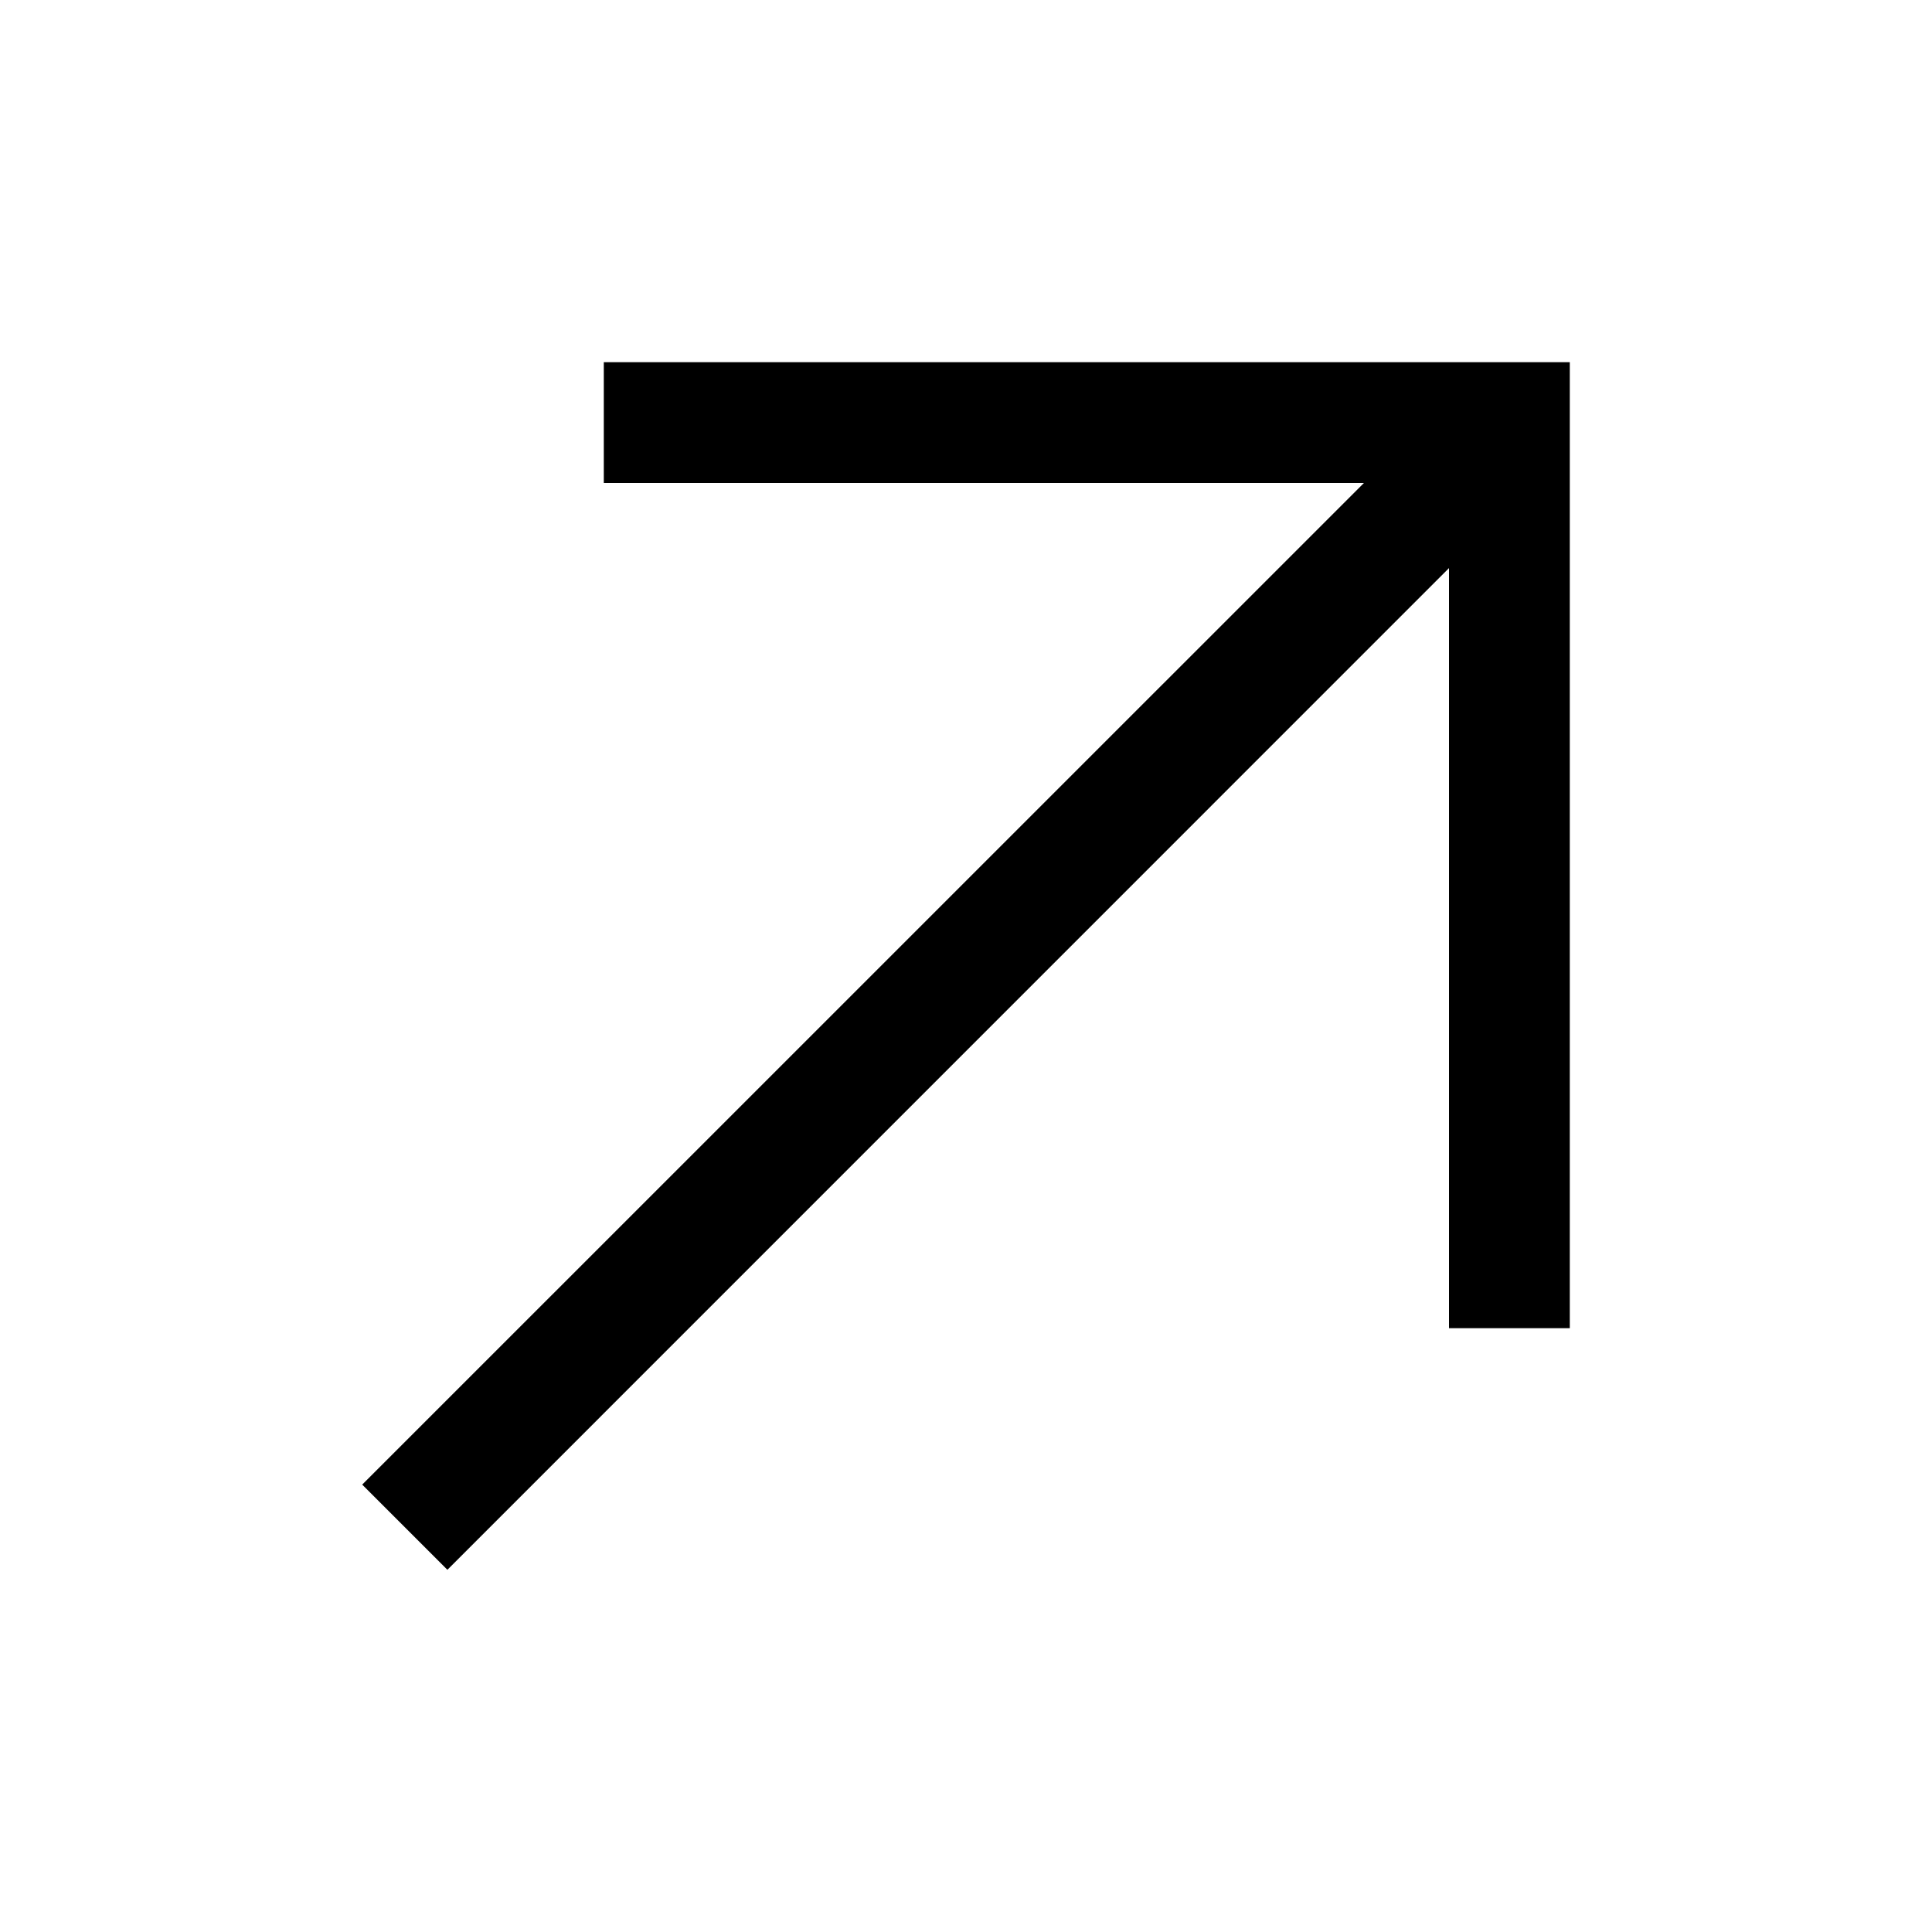 <svg width="23" height="23" viewBox="0 0 23 23" fill="none" xmlns="http://www.w3.org/2000/svg">
<g clip-path="url(#clip0_402_2141)">
<path d="M7.188 4.312V5.75H16.237L4.312 17.674L5.326 18.688L17.25 6.763V15.812H18.688V4.312H7.188Z" fill="black"/>
</g>
<defs>
<clipPath id="clip0_402_2141">
<rect width="23" height="23" fill="white"/>
</clipPath>
</defs>
</svg>
